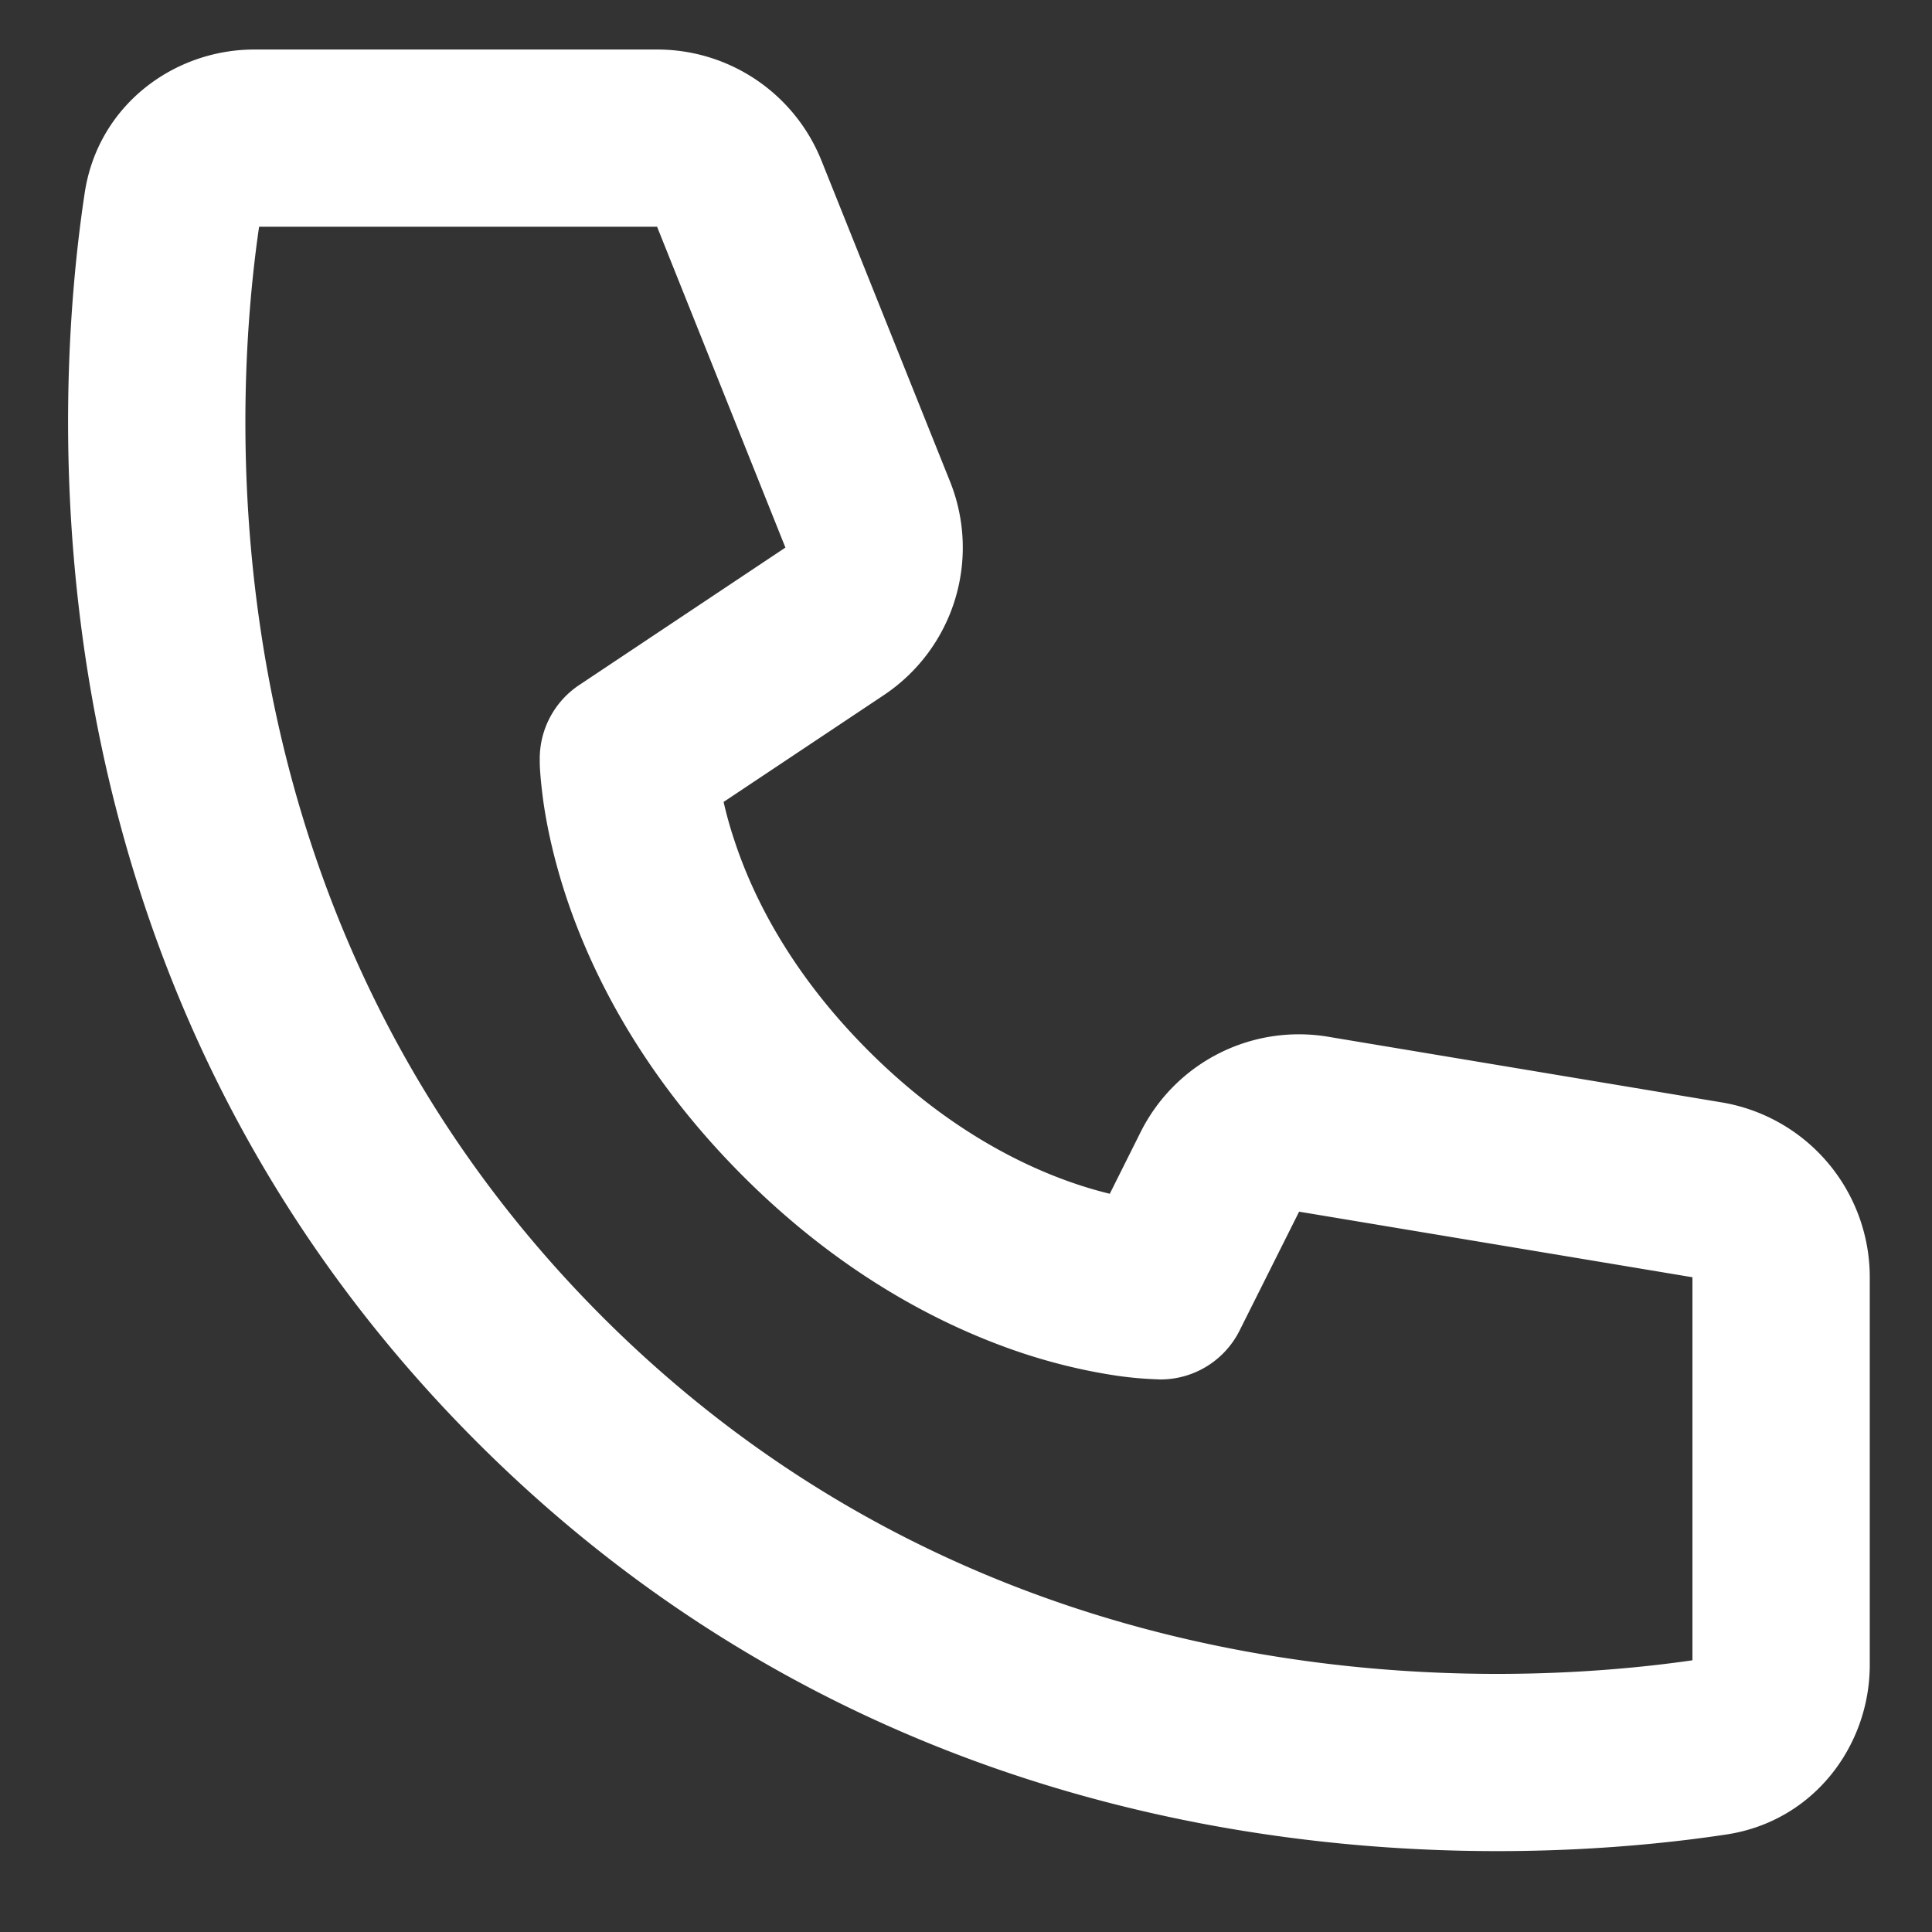 <svg xmlns="http://www.w3.org/2000/svg" width="19" height="19" fill="none"><rect width="100%" height="100%" fill="#333333" stroke="none"/><path fill="#fff" d="M2.547 2.23h3.915l1.262 3.155-2.028 1.352a.87.87 0 0 0-.388.725c.003.082 0 .001 0 .001v.019q0 .059.005.116.007.109.031.288c.034.236.1.56.227.942.256.767.758 1.76 1.737 2.739.978.978 1.971 1.48 2.738 1.737.382.127.706.191.943.226q.201.029.404.035l.011.001h.007s.098-.005 0 0a.87.87 0 0 0 .78-.482l.585-1.168 3.868.645v3.767c-1.841.266-6.813.528-10.72-3.378C2.019 9.043 2.28 4.07 2.548 2.23m4.569 5.656 1.575-1.05a1.744 1.744 0 0 0 .652-2.098L8.08 1.583A1.74 1.74 0 0 0 6.461.487h-3.96c-.792 0-1.538.55-1.668 1.41C.537 3.852.135 9.626 4.692 14.183s10.33 4.154 12.286 3.858c.86-.13 1.41-.875 1.41-1.668v-3.812a1.744 1.744 0 0 0-1.458-1.72l-3.867-.645a1.74 1.74 0 0 0-1.847.94l-.302.604a4 4 0 0 1-.316-.091c-.541-.18-1.292-.55-2.057-1.315-.766-.766-1.136-1.517-1.315-2.058a4 4 0 0 1-.11-.39"/></svg>